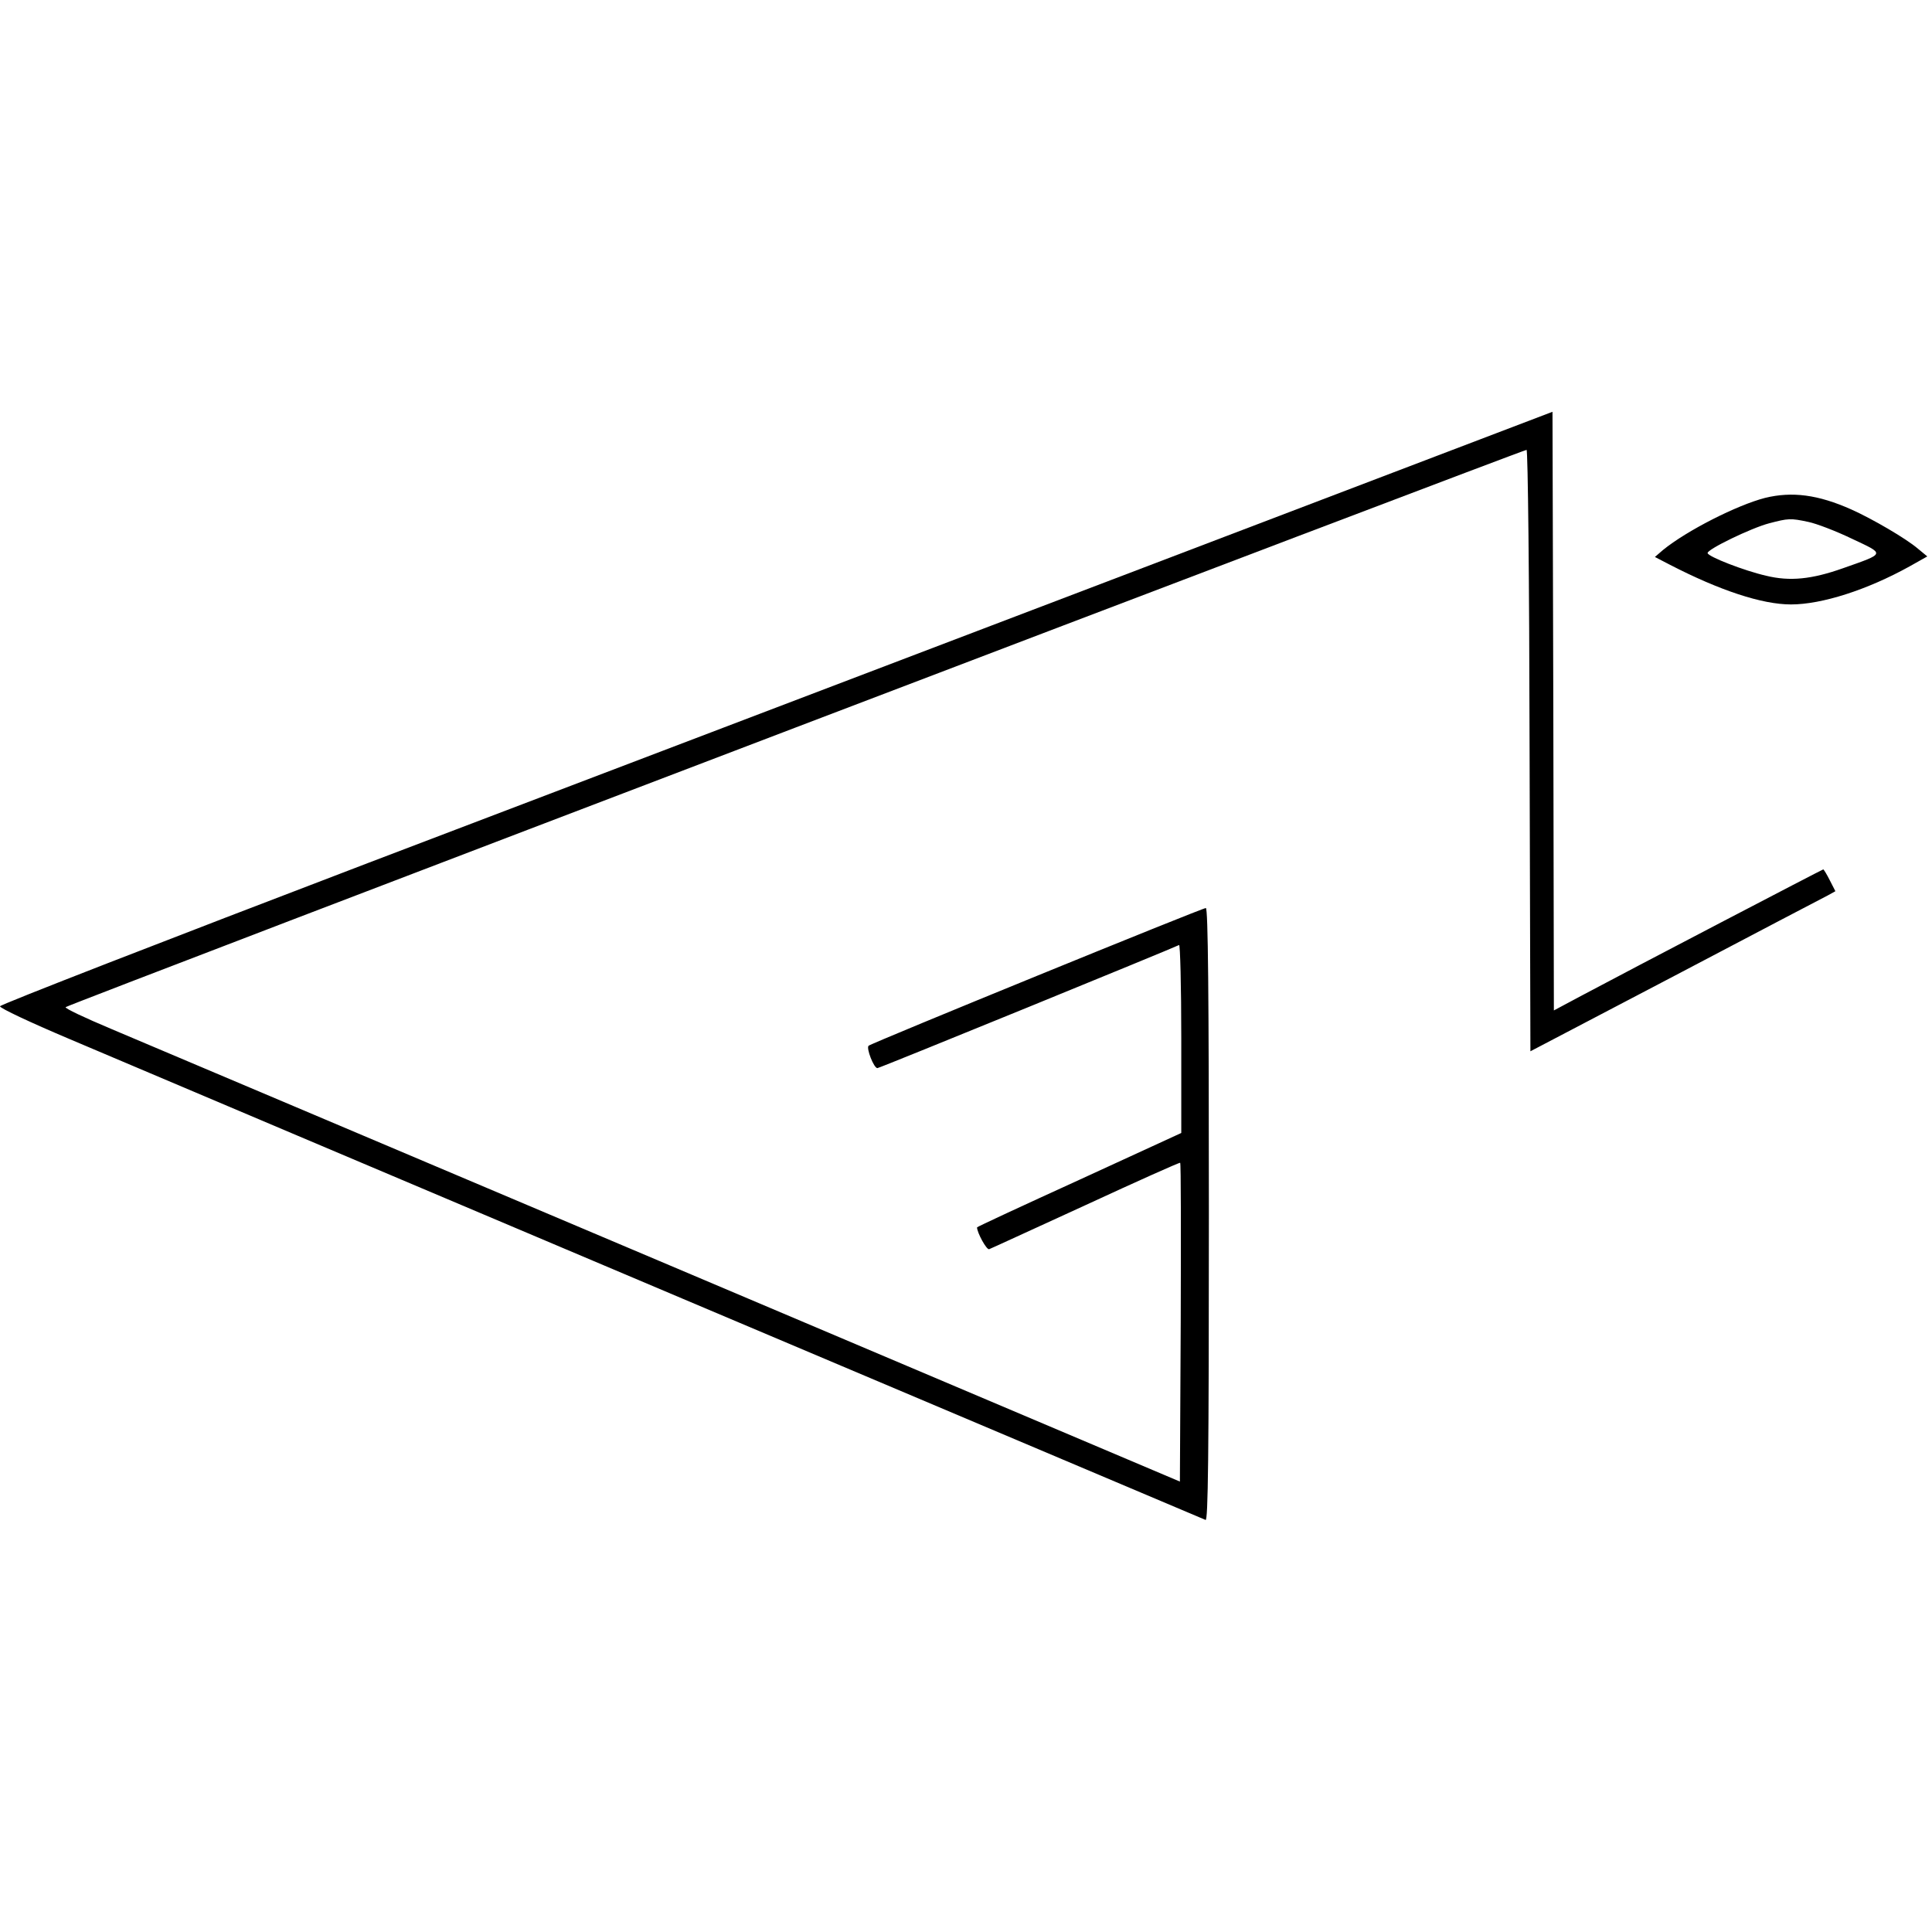 <?xml version="1.0" standalone="no"?>
<!DOCTYPE svg PUBLIC "-//W3C//DTD SVG 20010904//EN"
 "http://www.w3.org/TR/2001/REC-SVG-20010904/DTD/svg10.dtd">
<svg version="1.0" xmlns="http://www.w3.org/2000/svg"
 width="700pt" height="700pt" viewBox="0 0 700 700"
 preserveAspectRatio="xMidYMid meet">
<g transform="translate(0,700) scale(0.1,-0.1)"
fill="#000000" stroke="none">
<path d="M4145 4944 c-814 -310 -2080 -792 -2812 -1071 -733 -280 -1333 -513
-1333 -519 0 -7 111 -59 248 -117 447 -190 4107 -1739 4120 -1744 9 -4 12 221
12 1106 0 802 -3 1111 -11 1111 -14 0 -1211 -489 -1222 -499 -9 -9 19 -81 32
-81 8 0 1077 437 1093 446 4 3 8 -149 8 -338 l0 -343 -370 -170 c-204 -93
-370 -170 -370 -172 0 -19 35 -83 44 -79 6 2 164 75 350 160 186 86 340 155
342 153 3 -2 3 -263 2 -579 l-3 -576 -1850 784 c-1017 431 -1928 816 -2022
856 -95 40 -170 75 -165 79 8 9 5279 2019 5293 2019 5 0 10 -466 11 -1090 l3
-1089 525 275 c289 152 537 282 553 290 l27 15 -20 39 c-11 22 -22 40 -24 40
-3 0 -695 -361 -873 -456 l-103 -55 -2 1085 -3 1084 -1480 -564z"/>
<path d="M6395 5196 c-101 -26 -283 -118 -370 -189 l-29 -25 54 -28 c180 -93
334 -144 439 -144 112 0 277 53 430 138 l64 36 -34 28 c-43 37 -167 109 -241
142 -121 54 -215 66 -313 42z m157 -87 c29 -6 100 -33 158 -61 121 -57 123
-52 -33 -107 -113 -40 -192 -48 -278 -27 -79 18 -210 69 -212 82 -3 13 158 91
223 108 69 18 77 19 142 5z"/>
</g>
</svg>
